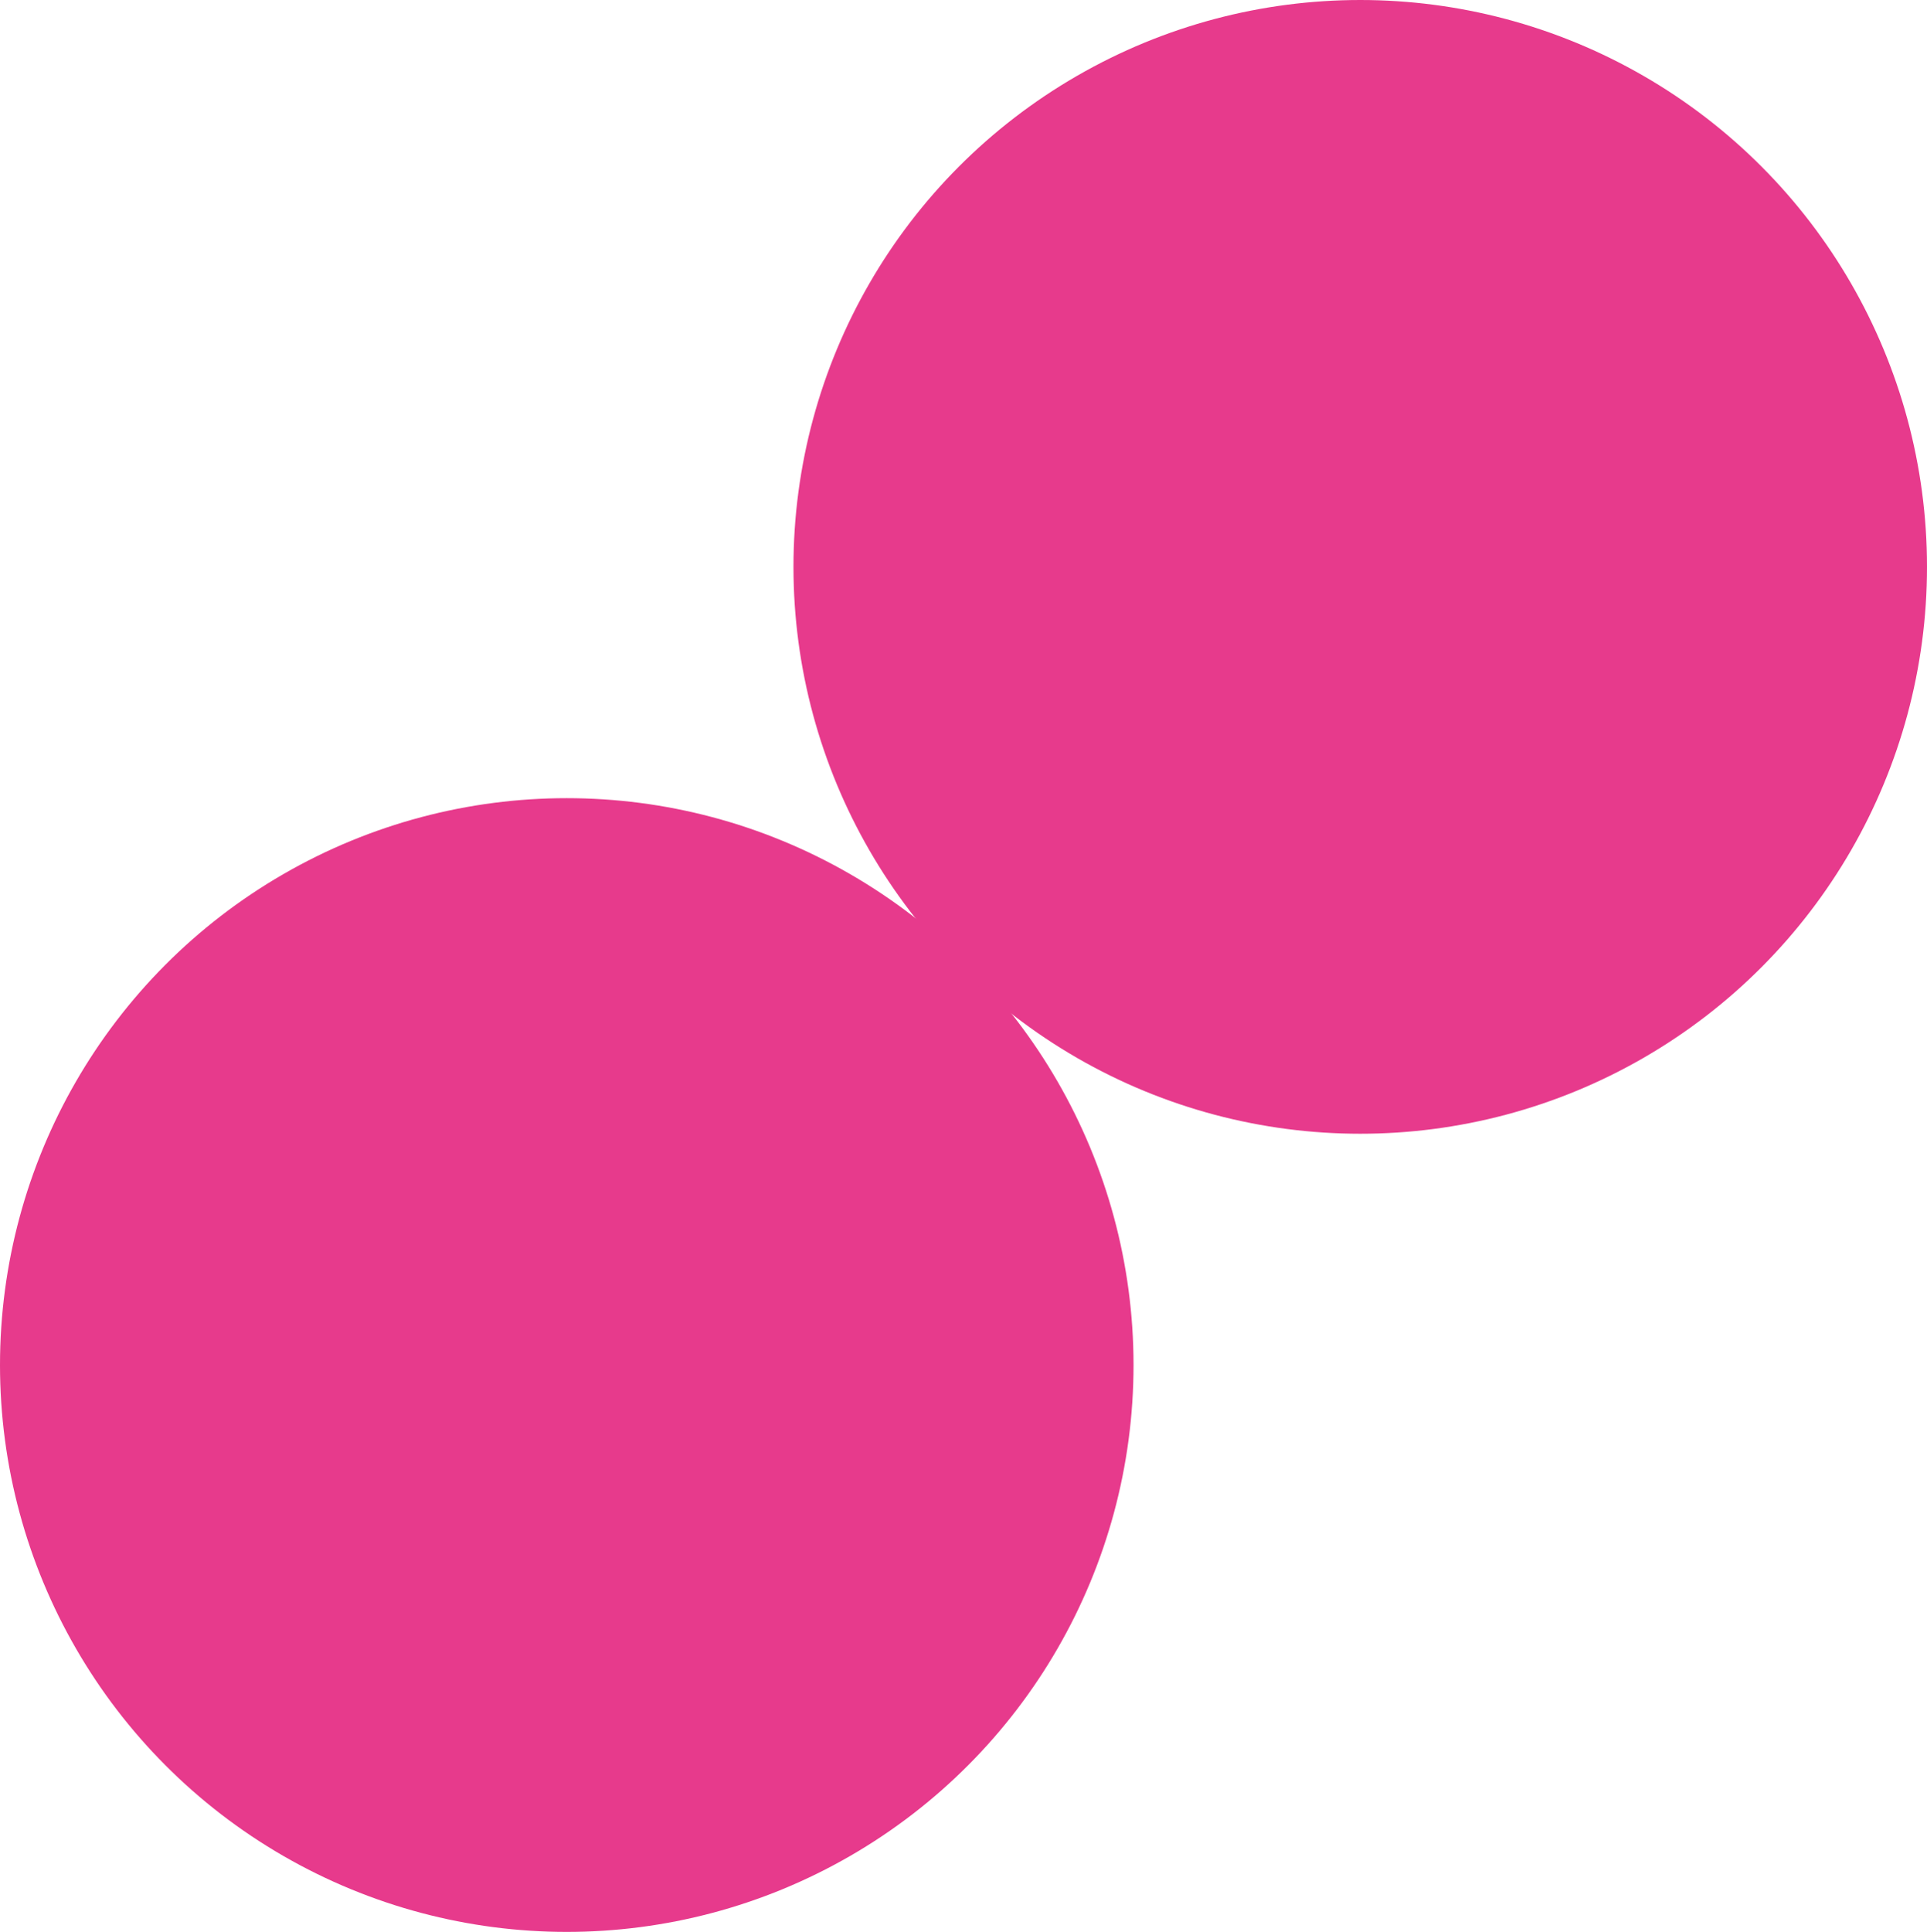 <svg xmlns="http://www.w3.org/2000/svg" width="425" height="426" viewBox="0 0 425 426"><g id="Gruppe_2" data-name="Gruppe 2" transform="translate(-593 -151)"><circle id="Ellipse_21" data-name="Ellipse 21" cx="125" cy="125" r="125" transform="translate(593 327)" fill="#e73a8c"></circle><circle id="Ellipse_22" data-name="Ellipse 22" cx="125" cy="125" r="125" transform="translate(768 151)" fill="#e73a8c"></circle></g></svg>